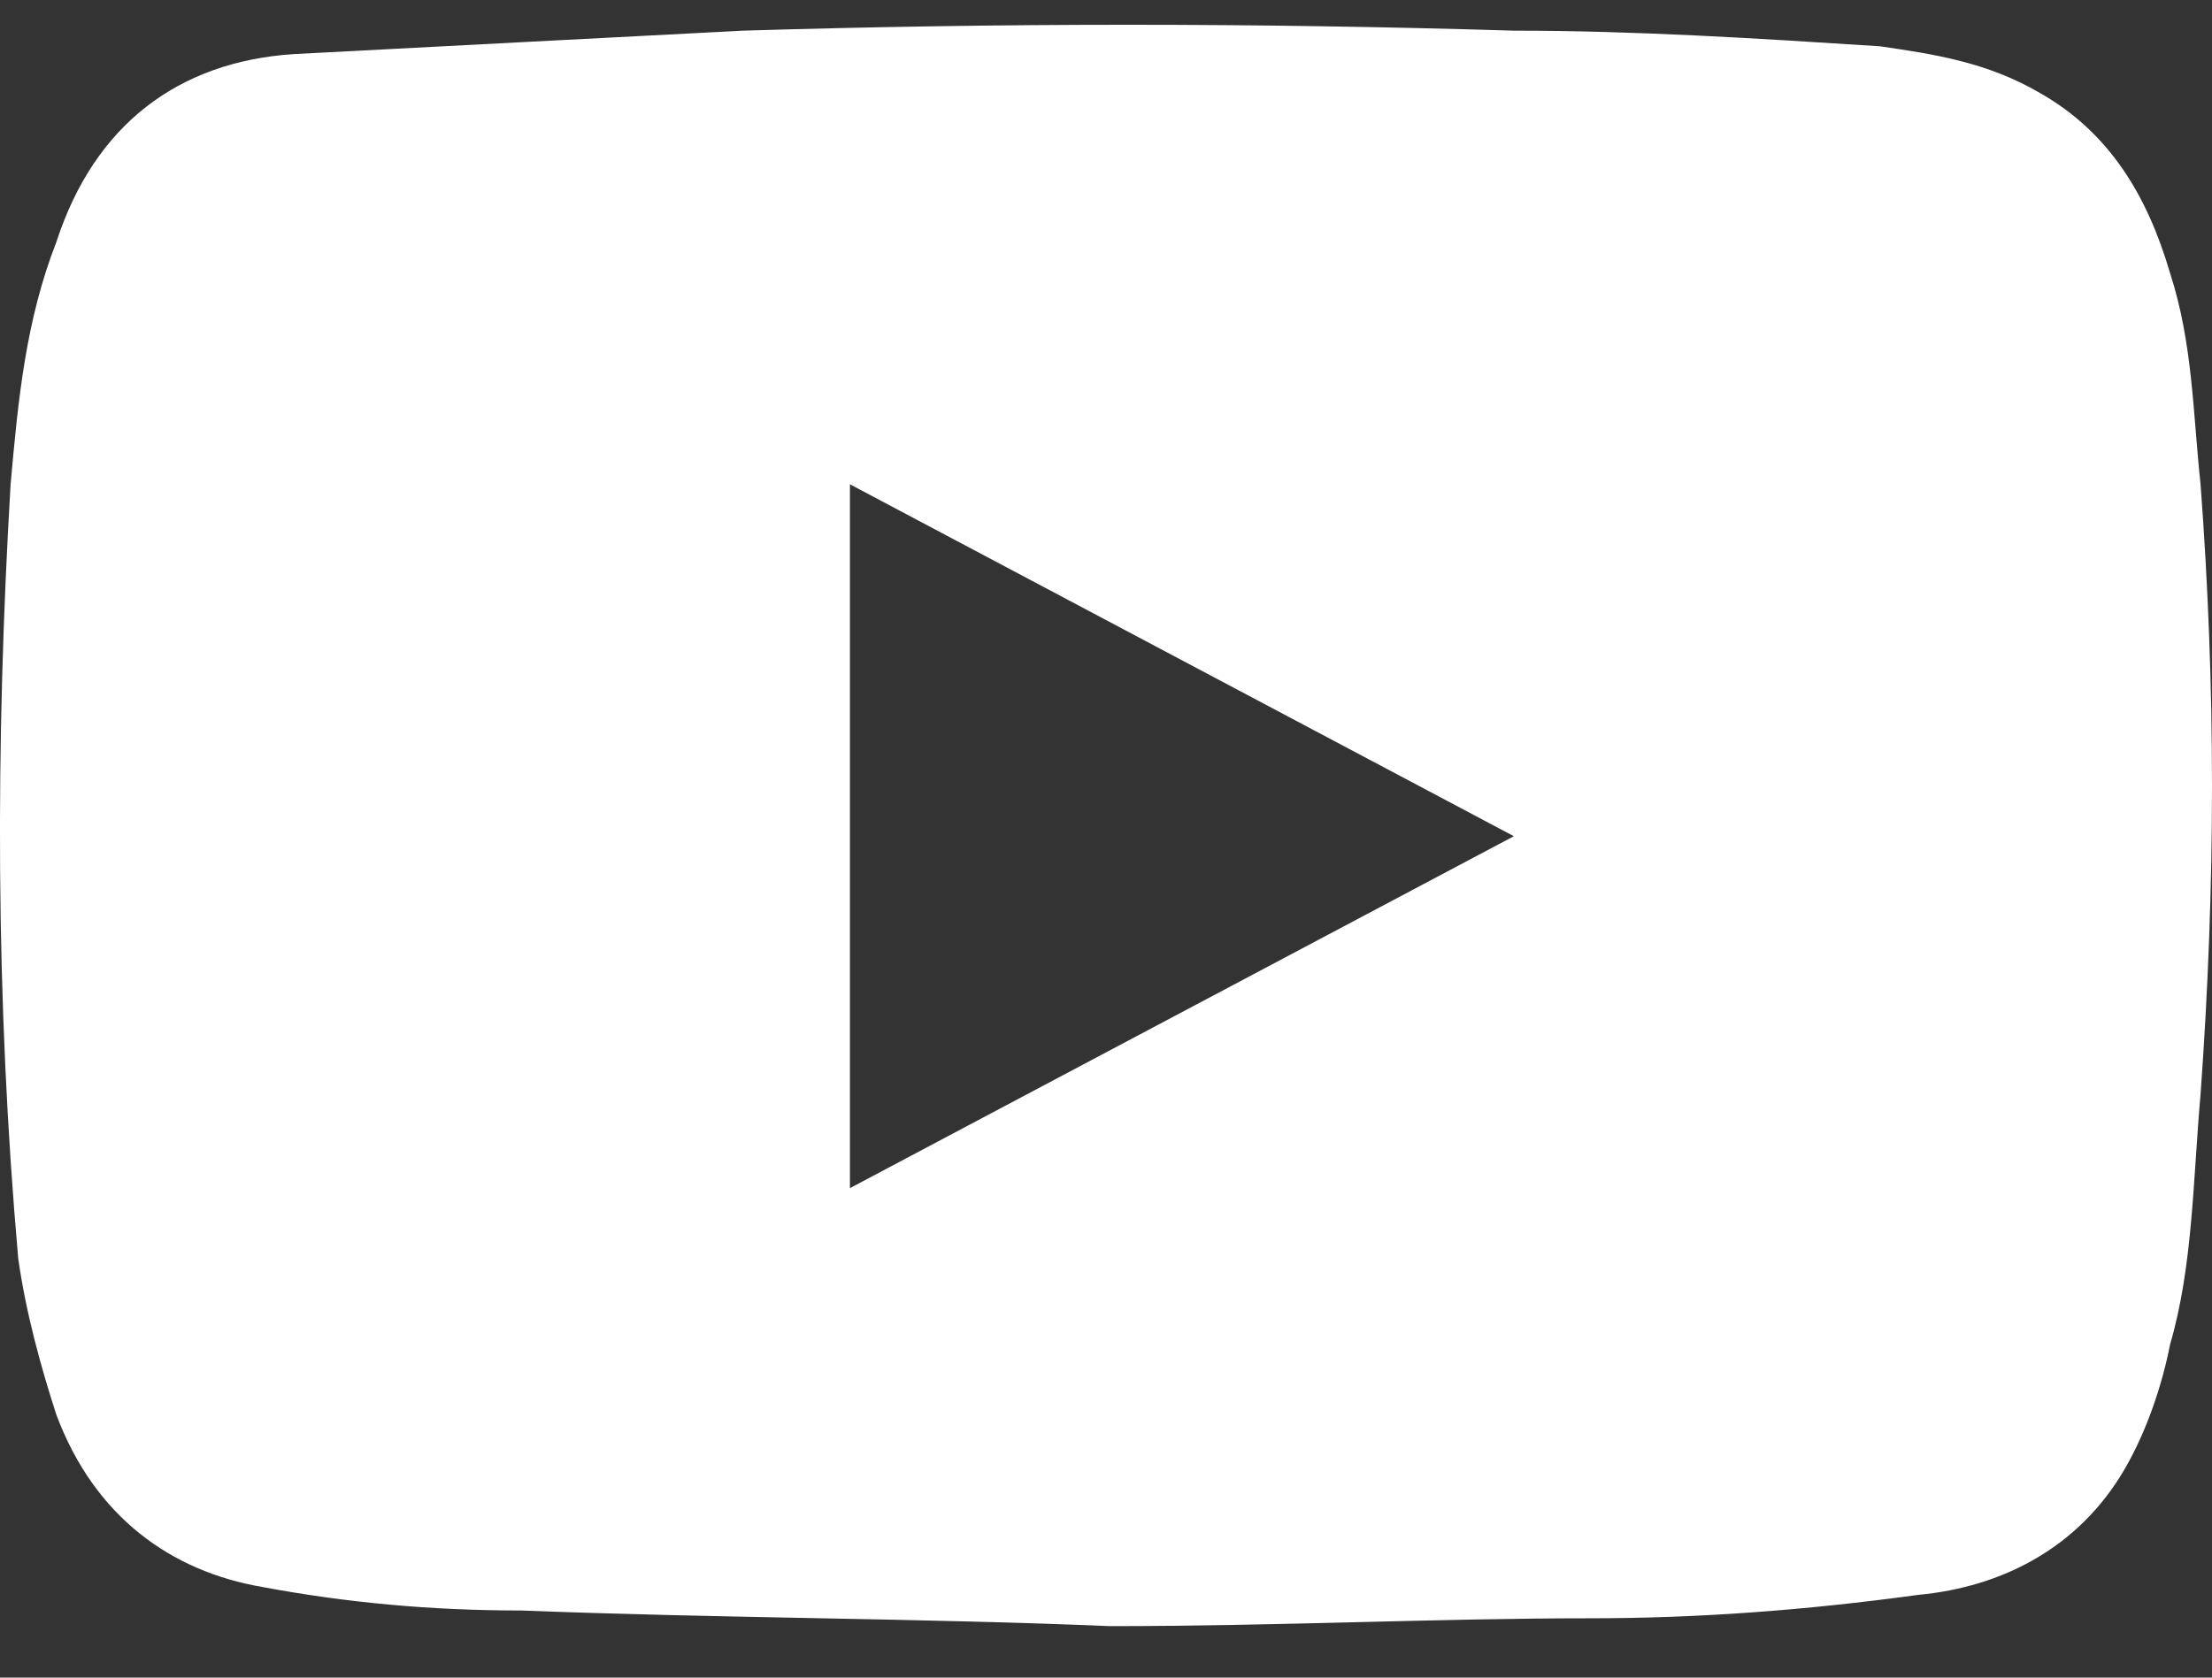 <svg width="29" height="22" viewBox="0 0 29 22" fill="none" xmlns="http://www.w3.org/2000/svg">
<rect x="0" y="0" width="29" height="22" fill="#333333" stroke="none"/>
<path d="M11.143 15.581V6.351L19.847 10.966L11.143 15.581ZM28.85 6.351C28.75 5.428 28.75 4.504 28.45 3.581C28.15 2.556 27.649 1.735 26.749 1.222C26.049 0.812 25.349 0.71 24.648 0.607C23.048 0.504 21.447 0.402 19.847 0.402C16.445 0.299 13.144 0.299 9.743 0.402C7.742 0.504 5.842 0.607 3.841 0.71C2.34 0.812 1.24 1.633 0.74 3.171C0.34 4.197 0.239 5.222 0.139 6.351C-0.061 9.735 -0.061 13.12 0.239 16.504C0.34 17.222 0.54 17.94 0.74 18.556C1.24 19.889 2.24 20.607 3.441 20.812C4.541 21.017 5.641 21.12 6.842 21.12C9.443 21.222 12.144 21.222 14.545 21.325C16.745 21.325 18.846 21.222 20.847 21.222C22.247 21.222 23.648 21.12 25.149 20.915C26.249 20.812 27.249 20.299 27.85 19.274C28.15 18.761 28.35 18.145 28.45 17.633C28.75 16.607 28.75 15.479 28.85 14.351C29.05 11.581 29.05 9.017 28.85 6.351Z" fill="white"/>
</svg>
